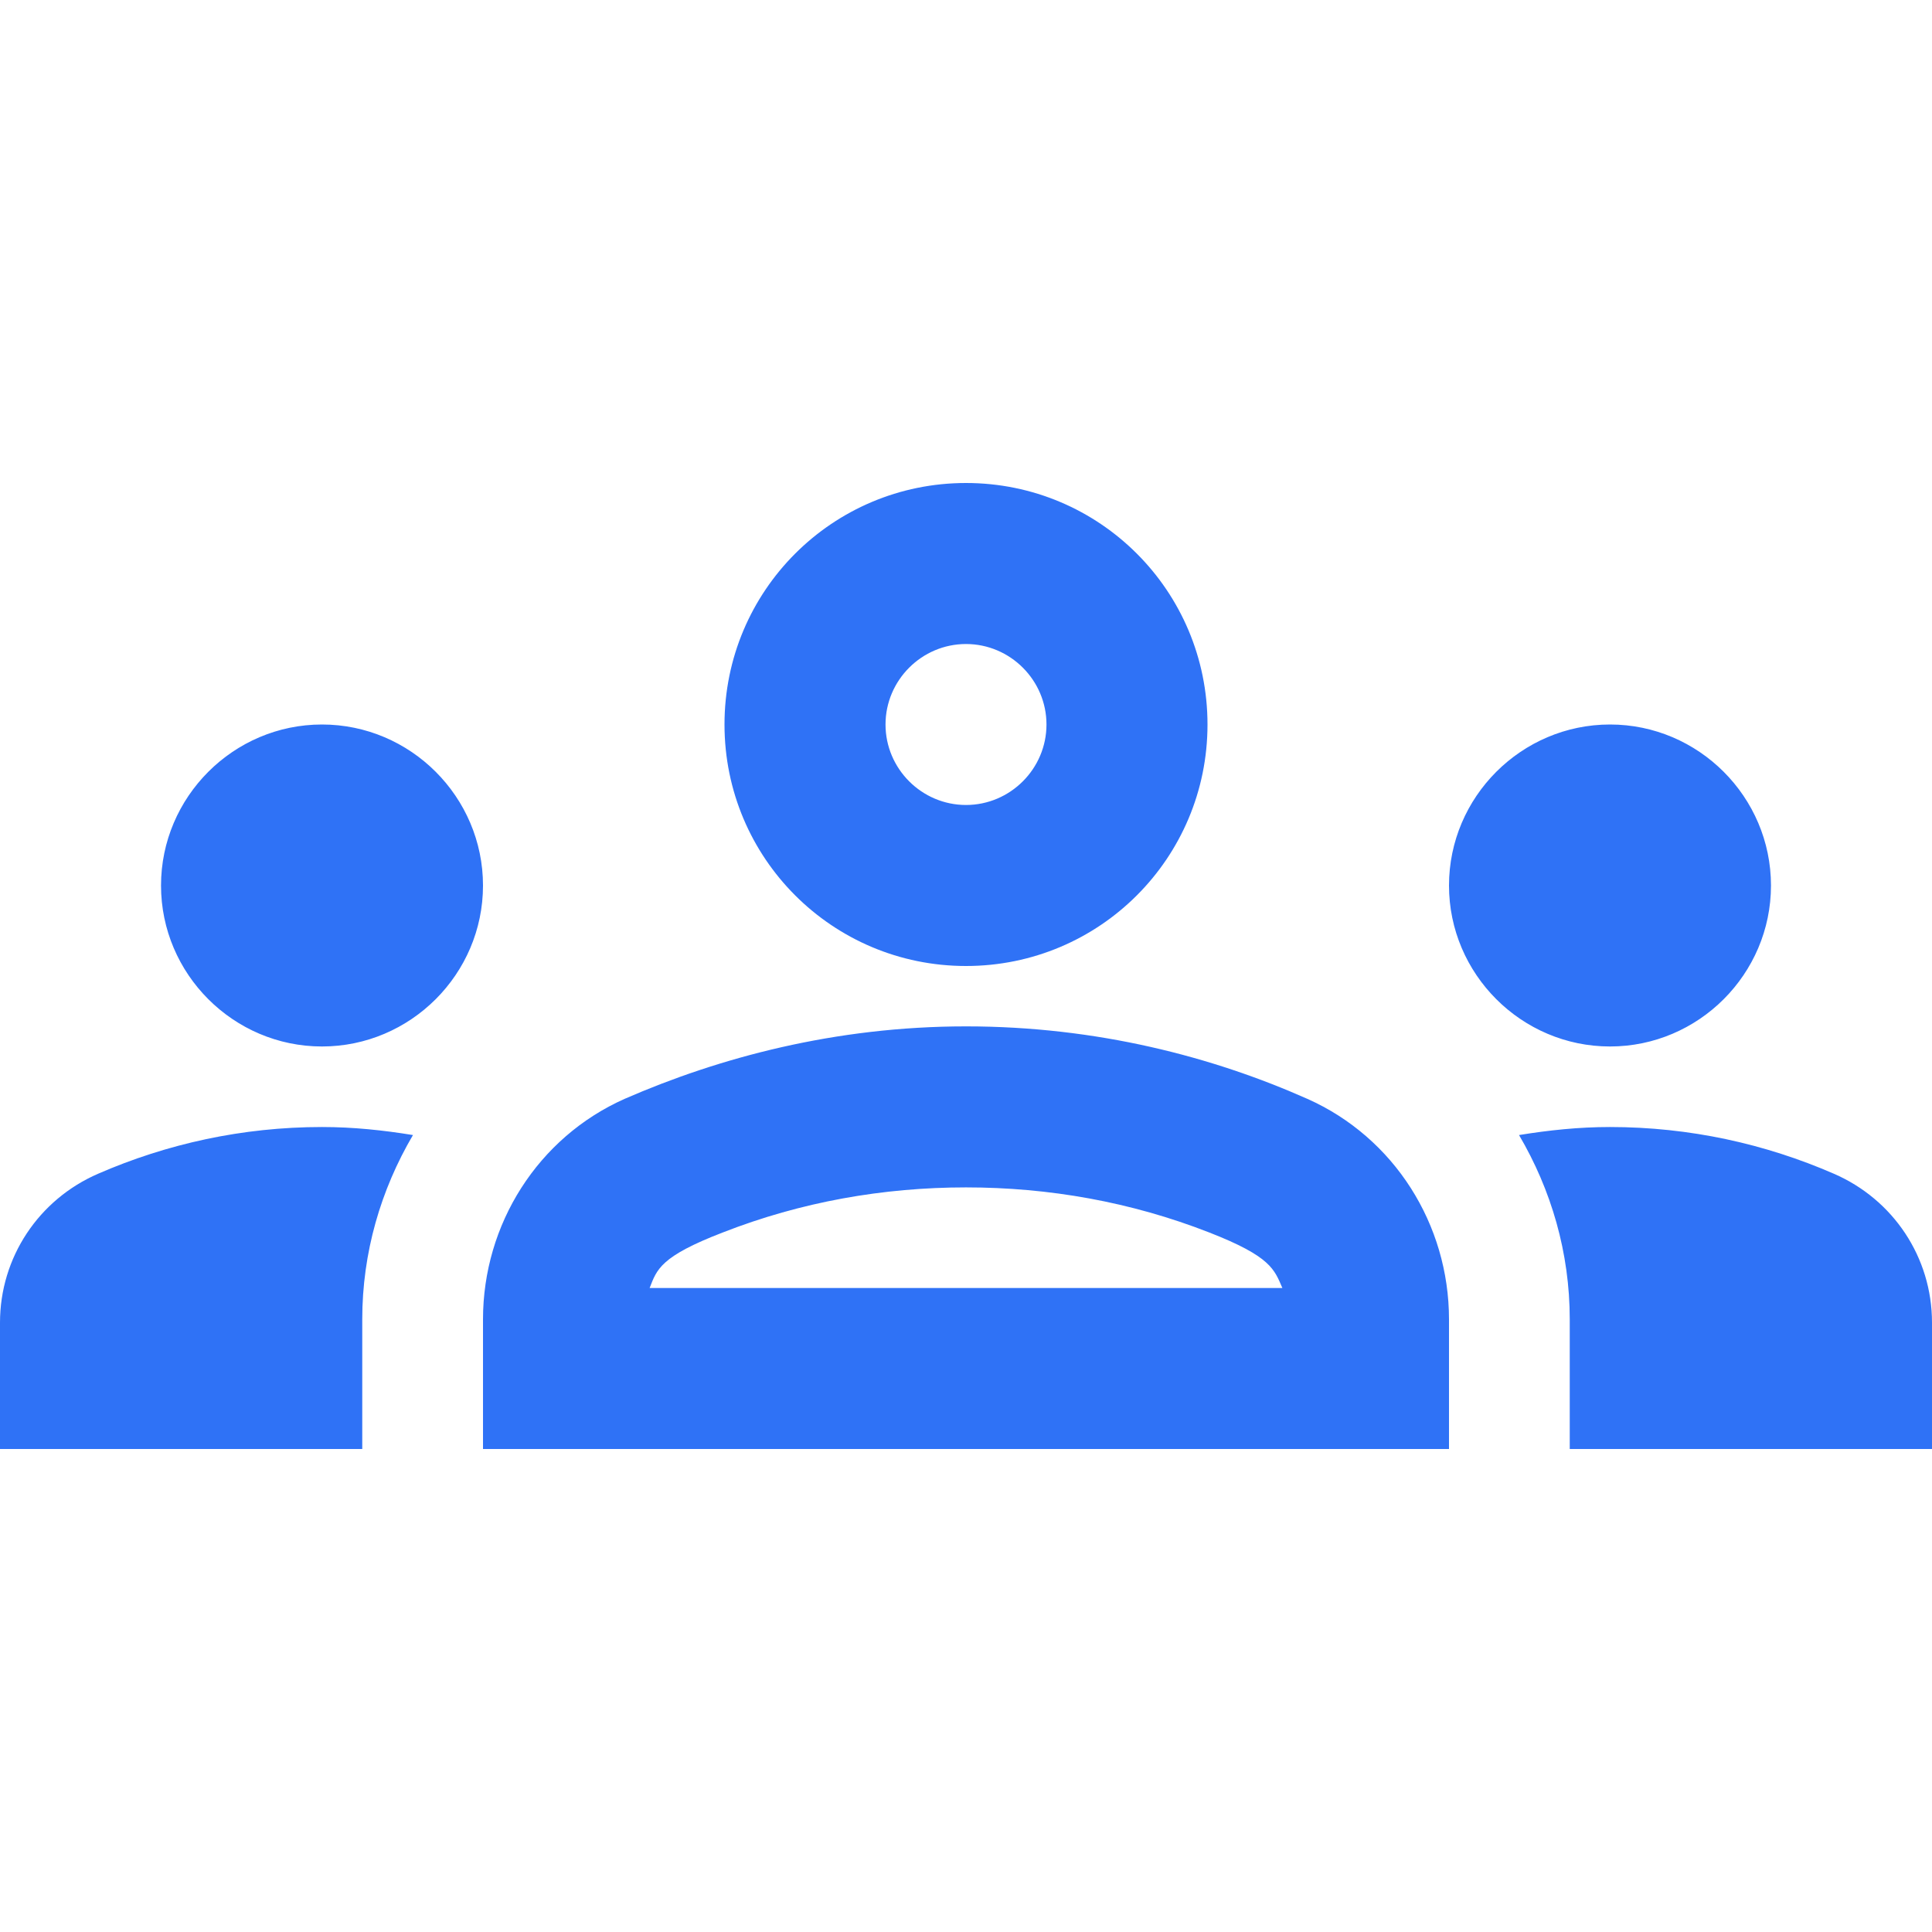 <svg width="32" height="32" viewBox="0 0 32 32" fill="none" xmlns="http://www.w3.org/2000/svg">
<path d="M5.333 17.333C6.8 17.333 8 16.133 8 14.667C8 13.2 6.8 12 5.333 12C3.867 12 2.667 13.2 2.667 14.667C2.667 16.133 3.867 17.333 5.333 17.333ZM6.84 18.8C6.347 18.72 5.853 18.667 5.333 18.667C4.013 18.667 2.76 18.947 1.627 19.44C0.64 19.867 0 20.827 0 21.907V24H6V21.853C6 20.747 6.307 19.707 6.84 18.8ZM26.667 17.333C28.133 17.333 29.333 16.133 29.333 14.667C29.333 13.2 28.133 12 26.667 12C25.2 12 24 13.2 24 14.667C24 16.133 25.2 17.333 26.667 17.333ZM32 21.907C32 20.827 31.36 19.867 30.373 19.44C29.24 18.947 27.987 18.667 26.667 18.667C26.147 18.667 25.653 18.72 25.16 18.8C25.693 19.707 26 20.747 26 21.853V24H32V21.907ZM21.653 18.2C20.093 17.507 18.173 17 16 17C13.827 17 11.907 17.52 10.347 18.2C8.907 18.84 8 20.28 8 21.853V24H24V21.853C24 20.28 23.093 18.84 21.653 18.2ZM10.76 21.333C10.88 21.027 10.933 20.813 11.973 20.413C13.267 19.907 14.627 19.667 16 19.667C17.373 19.667 18.733 19.907 20.027 20.413C21.053 20.813 21.107 21.027 21.24 21.333H10.76ZM16 10.667C16.733 10.667 17.333 11.267 17.333 12C17.333 12.733 16.733 13.333 16 13.333C15.267 13.333 14.667 12.733 14.667 12C14.667 11.267 15.267 10.667 16 10.667ZM16 8C13.787 8 12 9.787 12 12C12 14.213 13.787 16 16 16C18.213 16 20 14.213 20 12C20 9.787 18.213 8 16 8Z" fill="#2F72F6"/>
</svg>
